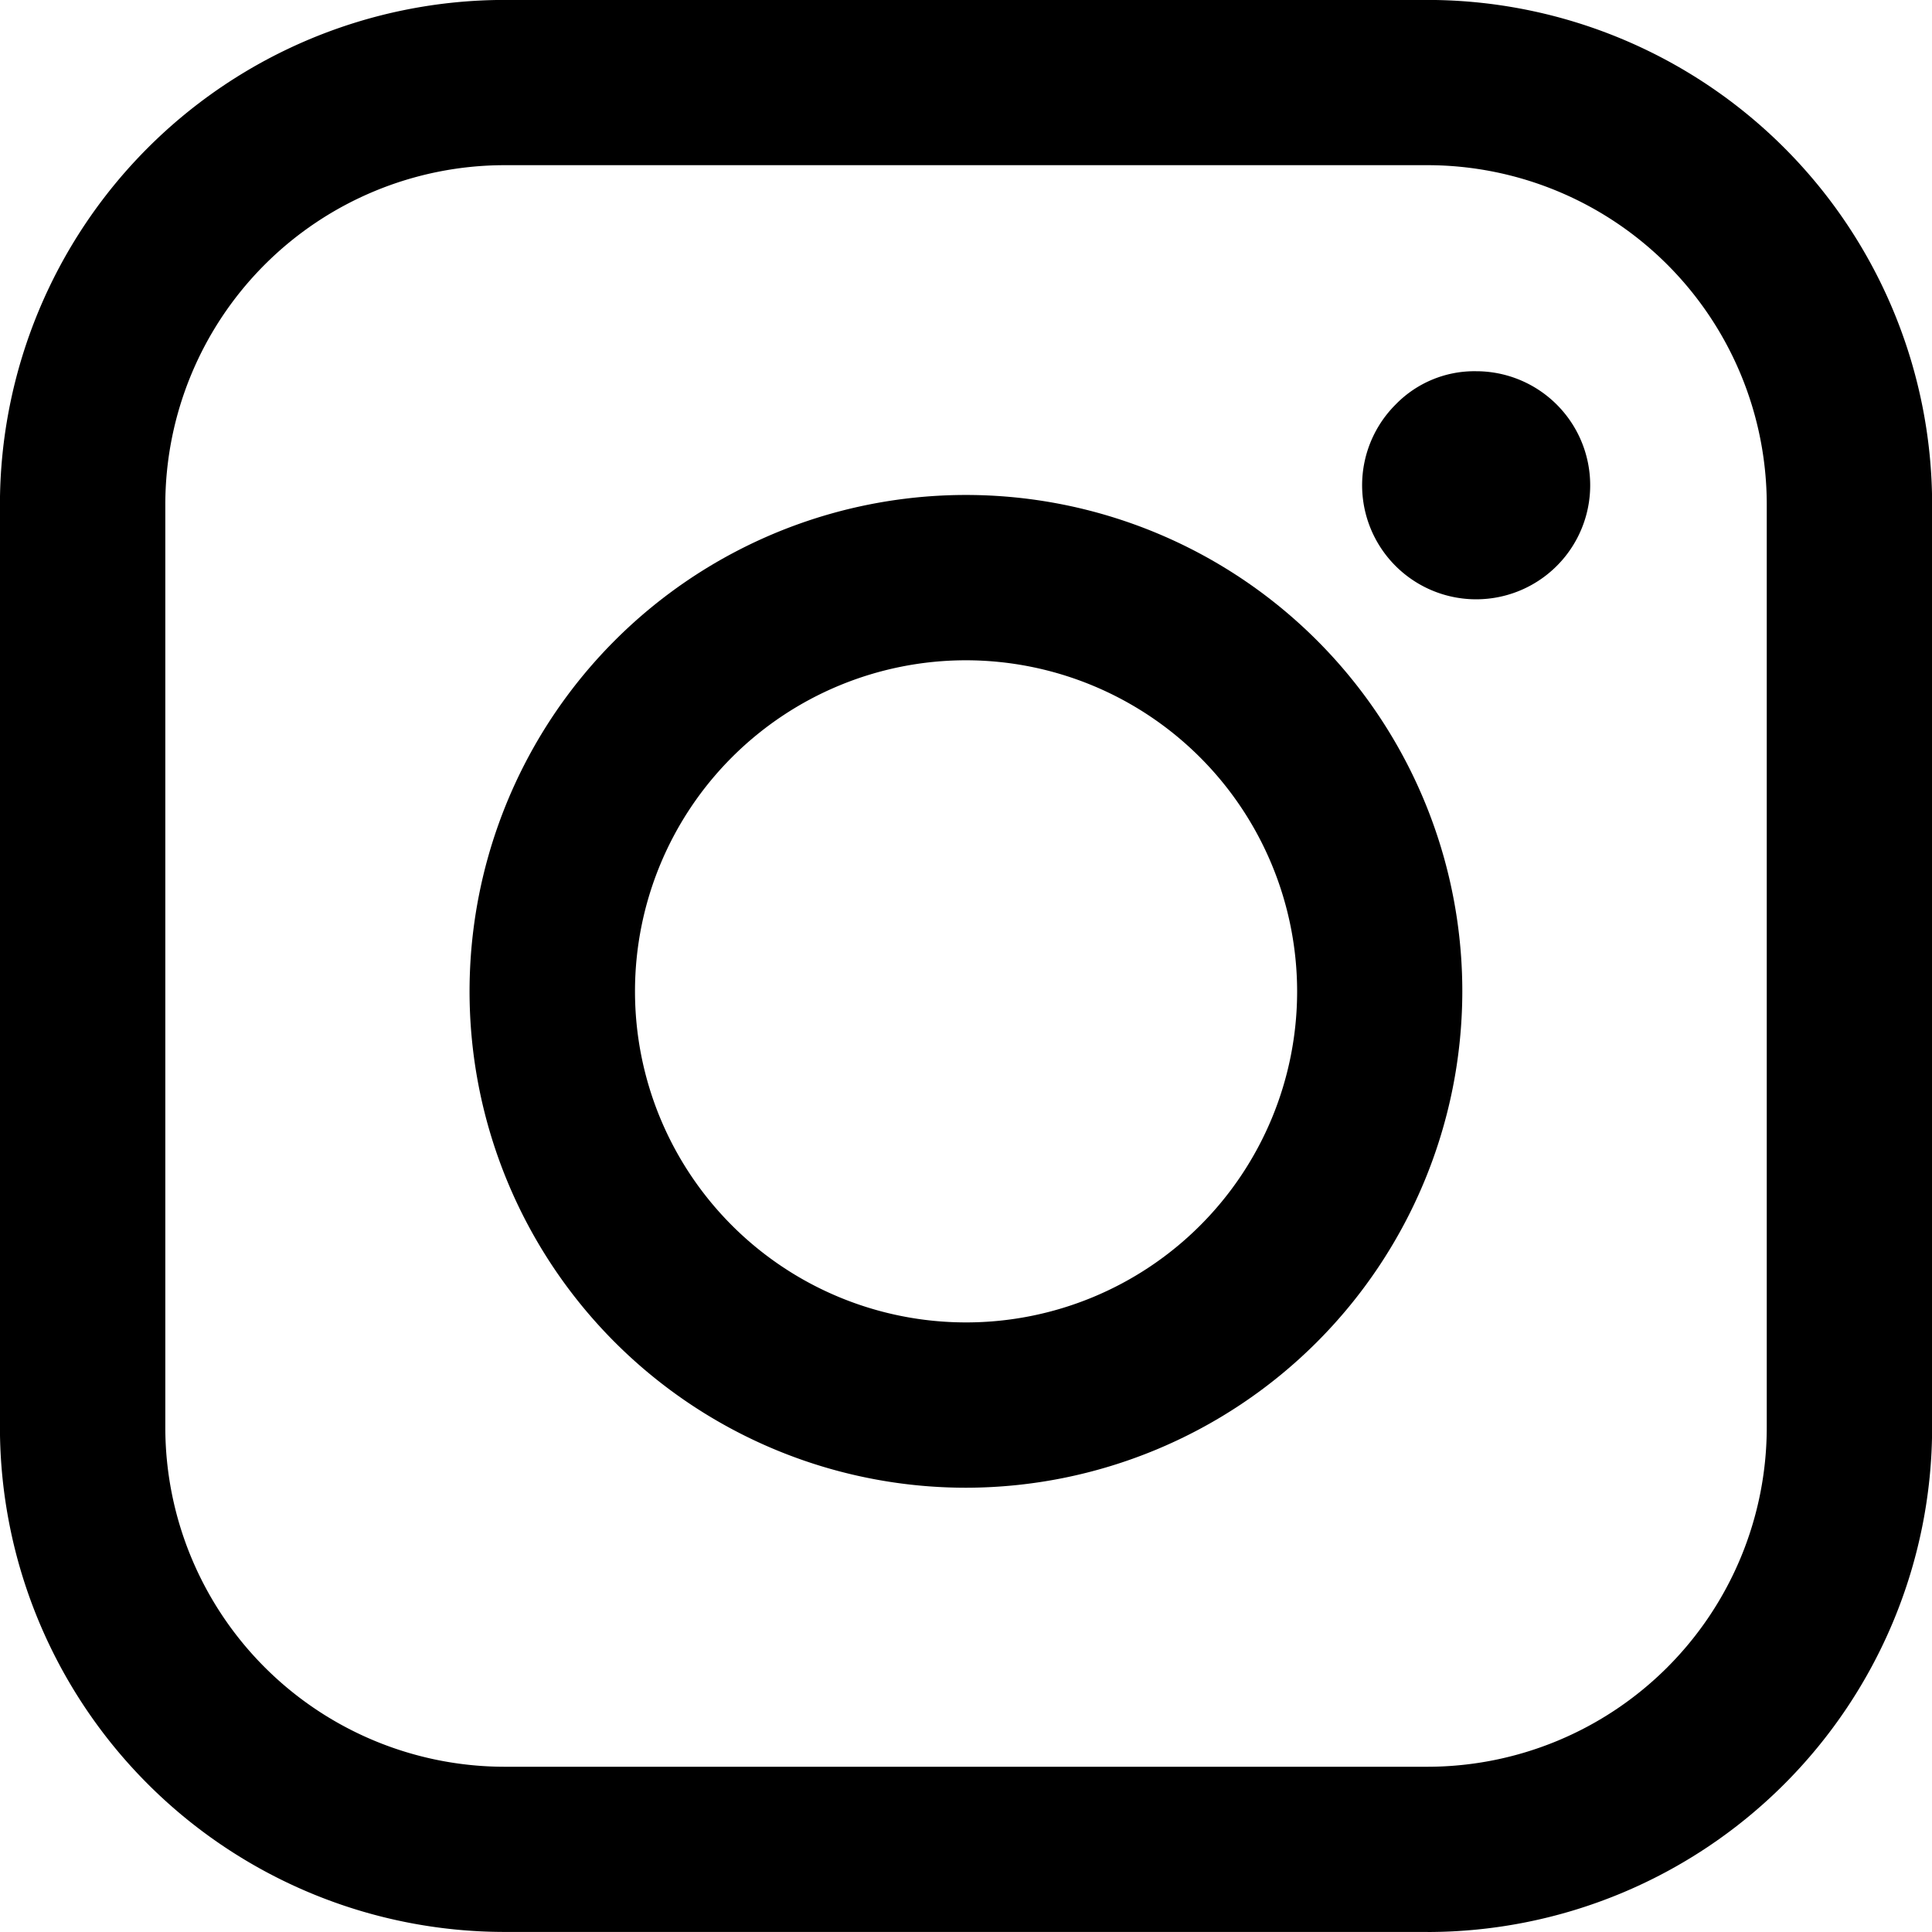 <svg xmlns="http://www.w3.org/2000/svg" width="30.258" height="30.258" viewBox="0 0 30.258 30.258">
  <g id="Group_513" data-name="Group 513" transform="translate(0 0)">
    <path id="Path_176" data-name="Path 176" d="M1662.828,76.171a5.185,5.185,0,1,0,5.186,5.186A5.191,5.191,0,0,0,1662.828,76.171Zm0,12.959a7.774,7.774,0,1,1,7.773-7.773A7.782,7.782,0,0,1,1662.828,89.13Z" transform="translate(-1647.699 -65.83)" fill="#000"/>
    <path id="Path_177" data-name="Path 177" d="M1659.158,72.374a5.317,5.317,0,0,0-5.31,5.312V92.145a5.317,5.317,0,0,0,5.31,5.312h14.461a5.317,5.317,0,0,0,5.31-5.312V77.686a5.317,5.317,0,0,0-5.31-5.312Zm14.461,27.67h-14.461a7.908,7.908,0,0,1-7.9-7.9V77.686a7.908,7.908,0,0,1,7.9-7.9h14.461a7.907,7.907,0,0,1,7.9,7.9V92.145A7.907,7.907,0,0,1,1673.619,100.045Z" transform="translate(-1651.259 -69.787)" fill="#000"/>
    <path id="Path_178" data-name="Path 178" d="M1664.053,72.48a1.786,1.786,0,1,1-1.263.523A1.72,1.72,0,0,1,1664.053,72.48Z" transform="translate(-1640.934 -66.666)" fill="#000"/>
  </g>
</svg>